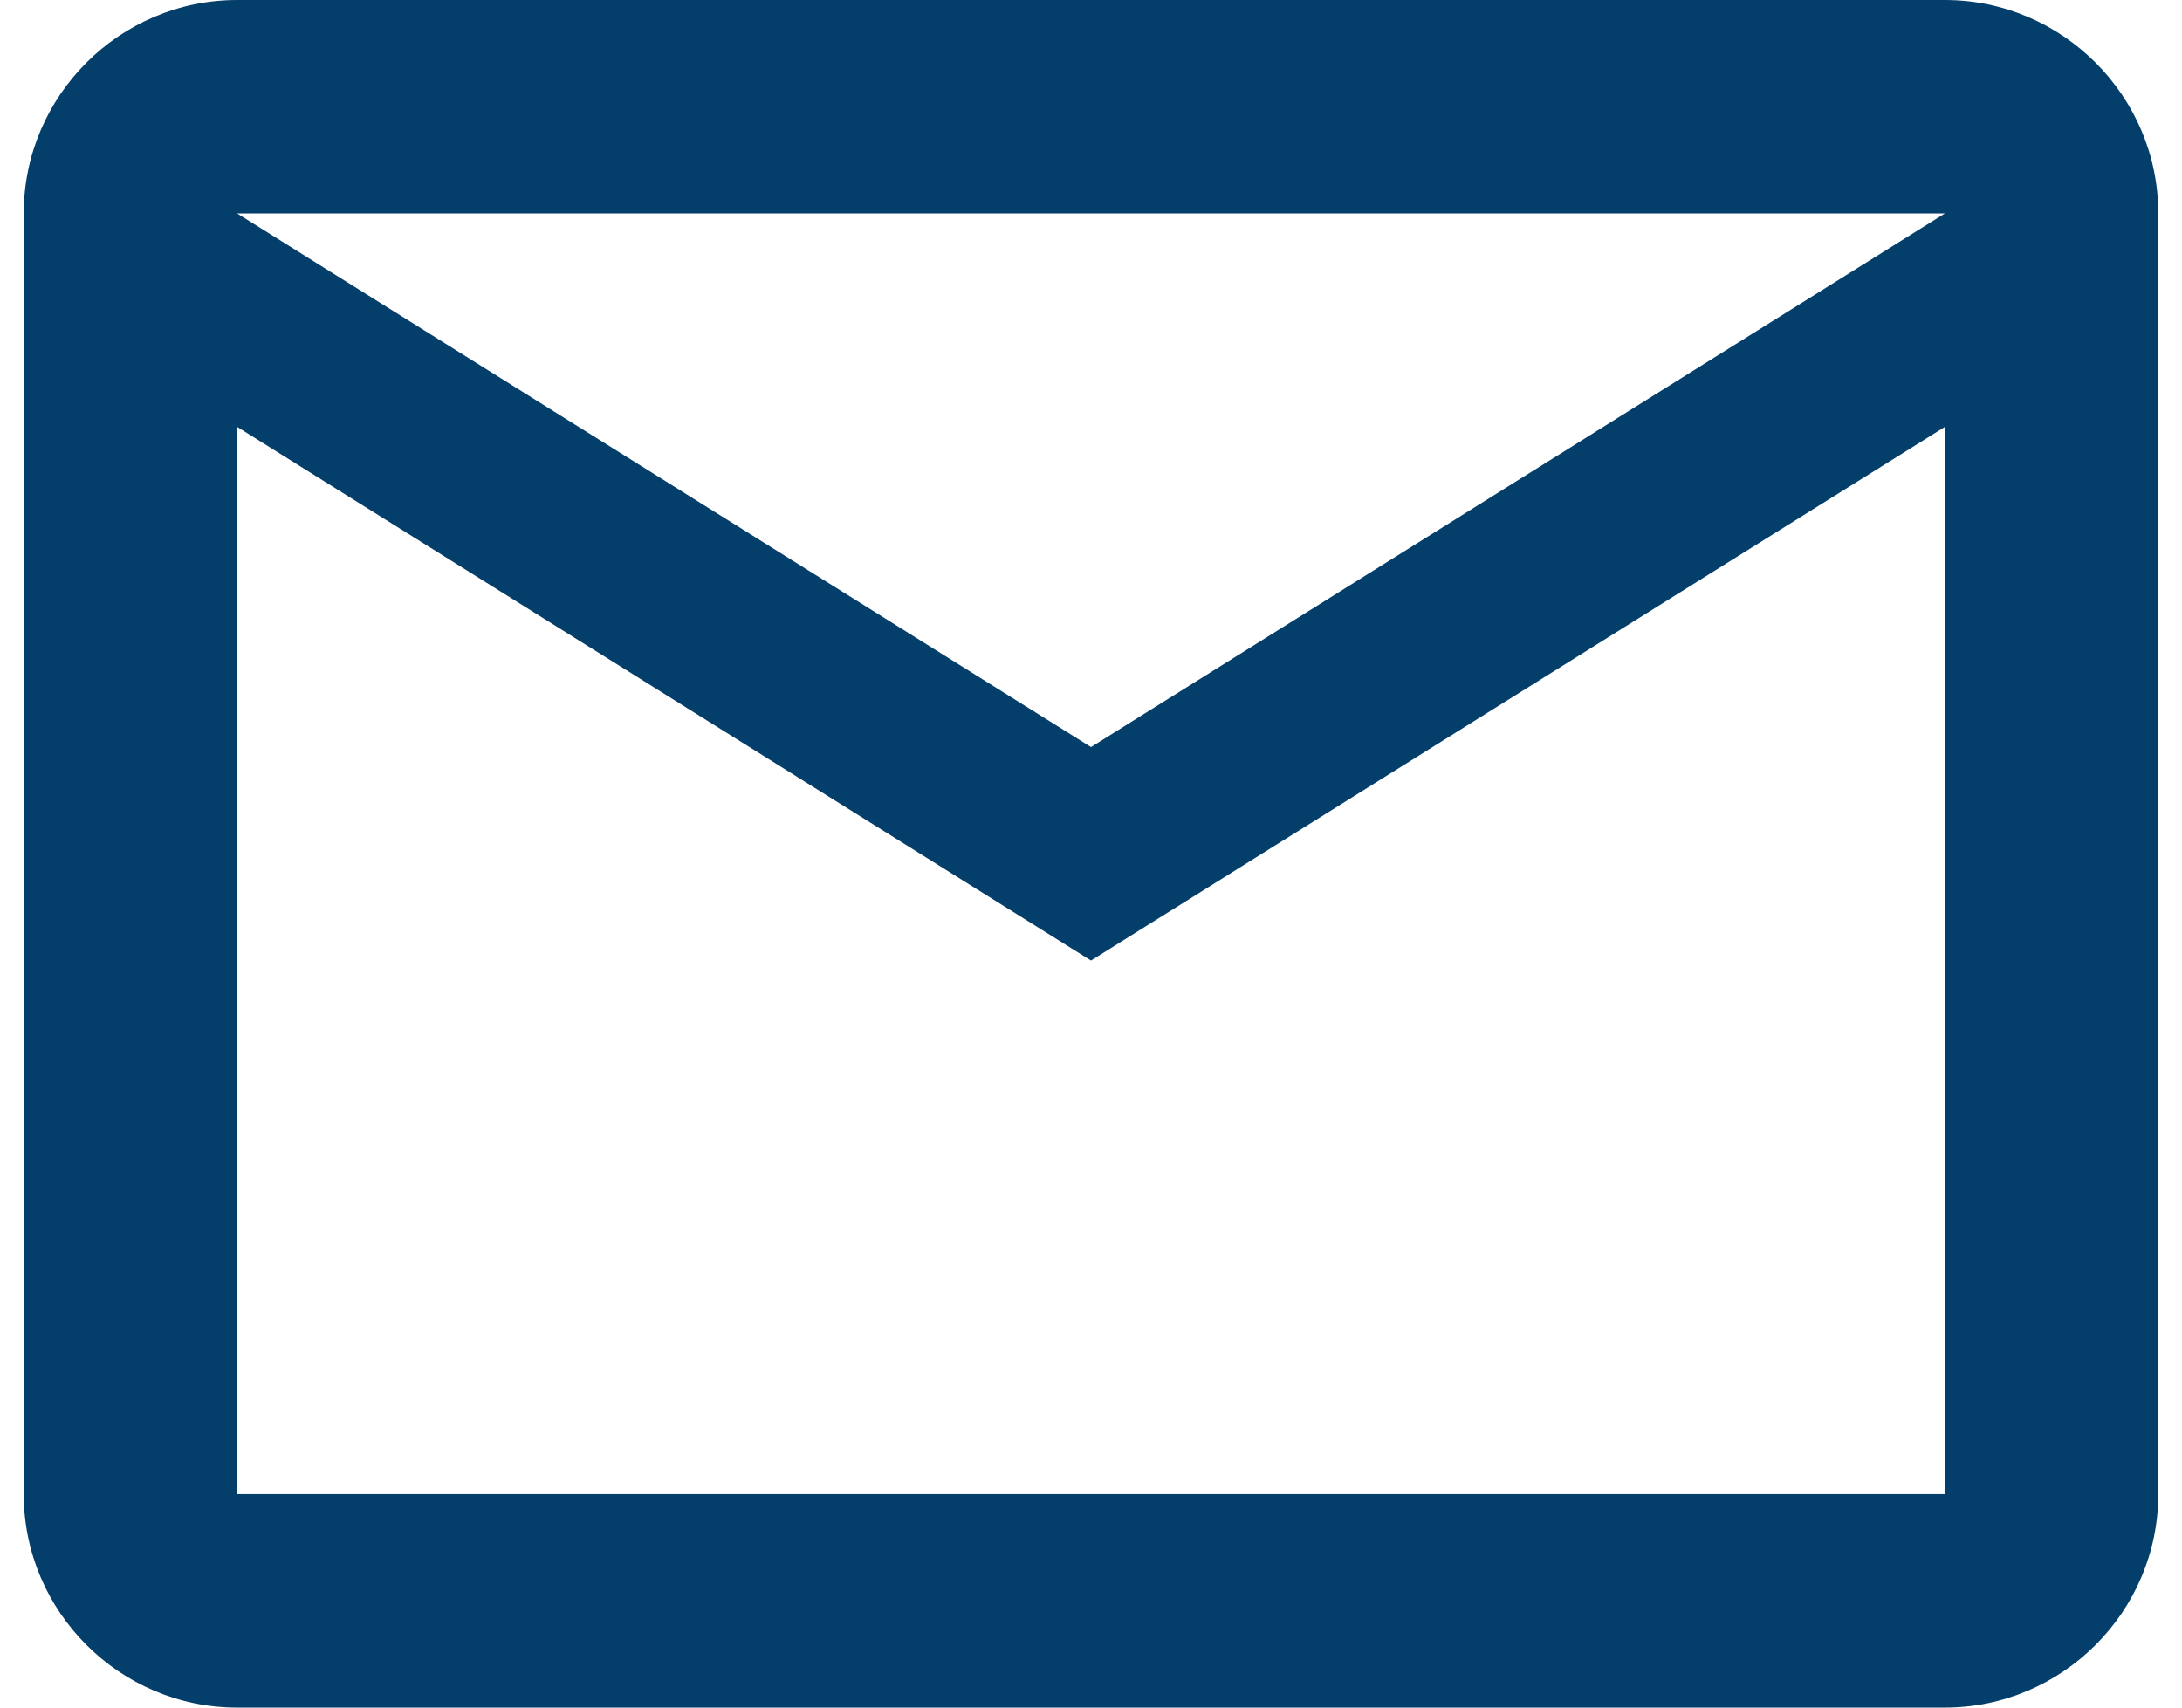 <svg width="23" height="18" viewBox="0 0 23 18" fill="none" xmlns="http://www.w3.org/2000/svg">
<path d="M22.75 2.25C22.75 1.012 21.738 0 20.5 0H2.5C1.262 0 0.25 1.012 0.25 2.25V15.75C0.25 16.988 1.262 18 2.5 18H20.5C21.738 18 22.75 16.988 22.75 15.75V2.25ZM20.5 2.25L11.5 7.875L2.5 2.25H20.5ZM20.5 15.75H2.5V4.5L11.5 10.125L20.5 4.5V15.75Z" fill="#043E6B"/>
</svg>
